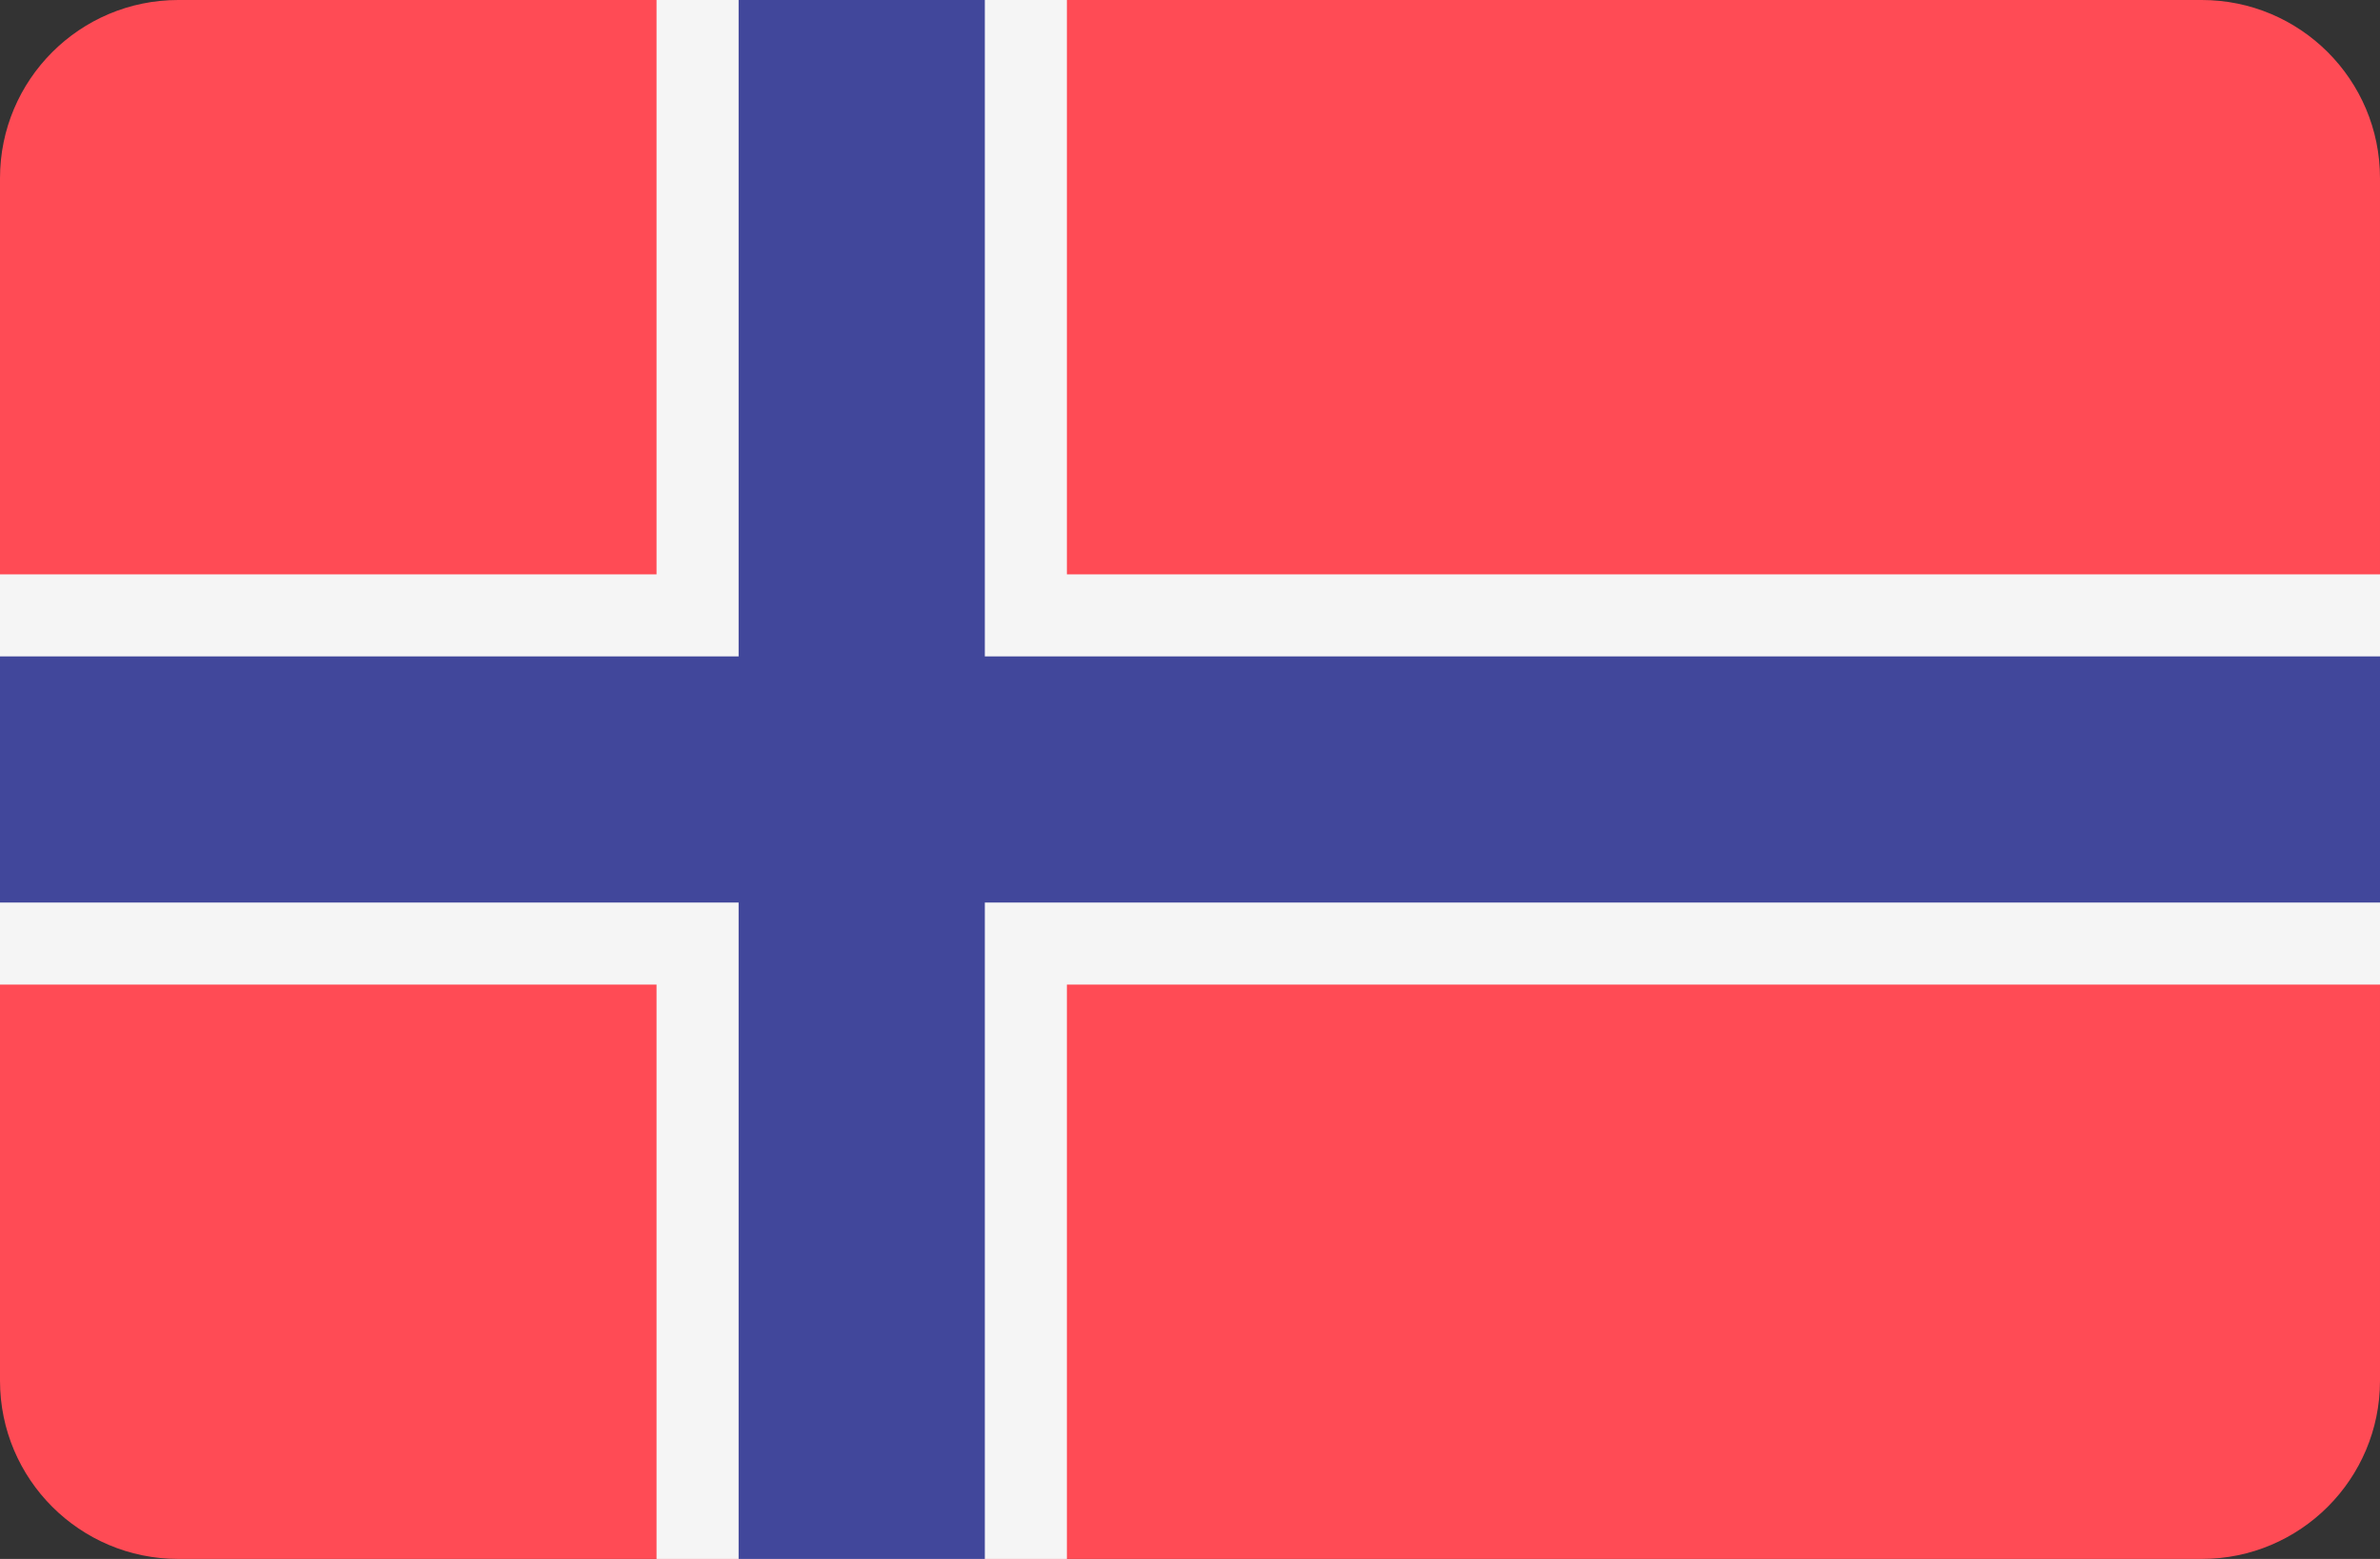 <?xml version="1.0" encoding="utf-8"?>
<!-- Generator: Adobe Illustrator 16.0.0, SVG Export Plug-In . SVG Version: 6.00 Build 0)  -->
<!DOCTYPE svg PUBLIC "-//W3C//DTD SVG 1.1//EN" "http://www.w3.org/Graphics/SVG/1.1/DTD/svg11.dtd">
<svg version="1.1" id="Layer_1" xmlns="http://www.w3.org/2000/svg" xmlns:xlink="http://www.w3.org/1999/xlink" x="0px" y="0px"
	 width="566.93px" height="371.436px" viewBox="0 97.747 566.93 371.436" enable-background="new 0 97.747 566.93 371.436"
	 xml:space="preserve">
<rect x="0" y="97.747" width="566.93" height="371.436" fill="#333333" stroke="none"/>
<path fill="#FF4B55" d="M524.471,469.183H42.459C19.009,469.183,0,450.174,0,426.724V140.205c0-23.448,19.009-42.458,42.459-42.458
	h482.012c23.448,0,42.459,19.008,42.459,42.458v286.52C566.93,450.174,547.921,469.183,524.471,469.183z"/>
<polygon fill="#F5F5F5" points="566.93,234.592 254.141,234.592 254.141,97.747 156.394,97.747 156.394,234.592 0,234.592 
	0,332.338 156.394,332.338 156.394,469.183 254.141,469.183 254.141,332.338 566.93,332.338 "/>
<polygon fill="#41479B" points="566.93,254.141 234.591,254.141 234.591,97.747 175.945,97.747 175.945,254.141 0,254.141 
	0,312.789 175.945,312.789 175.945,469.183 234.591,469.183 234.591,312.789 566.93,312.789 "/>
</svg>
